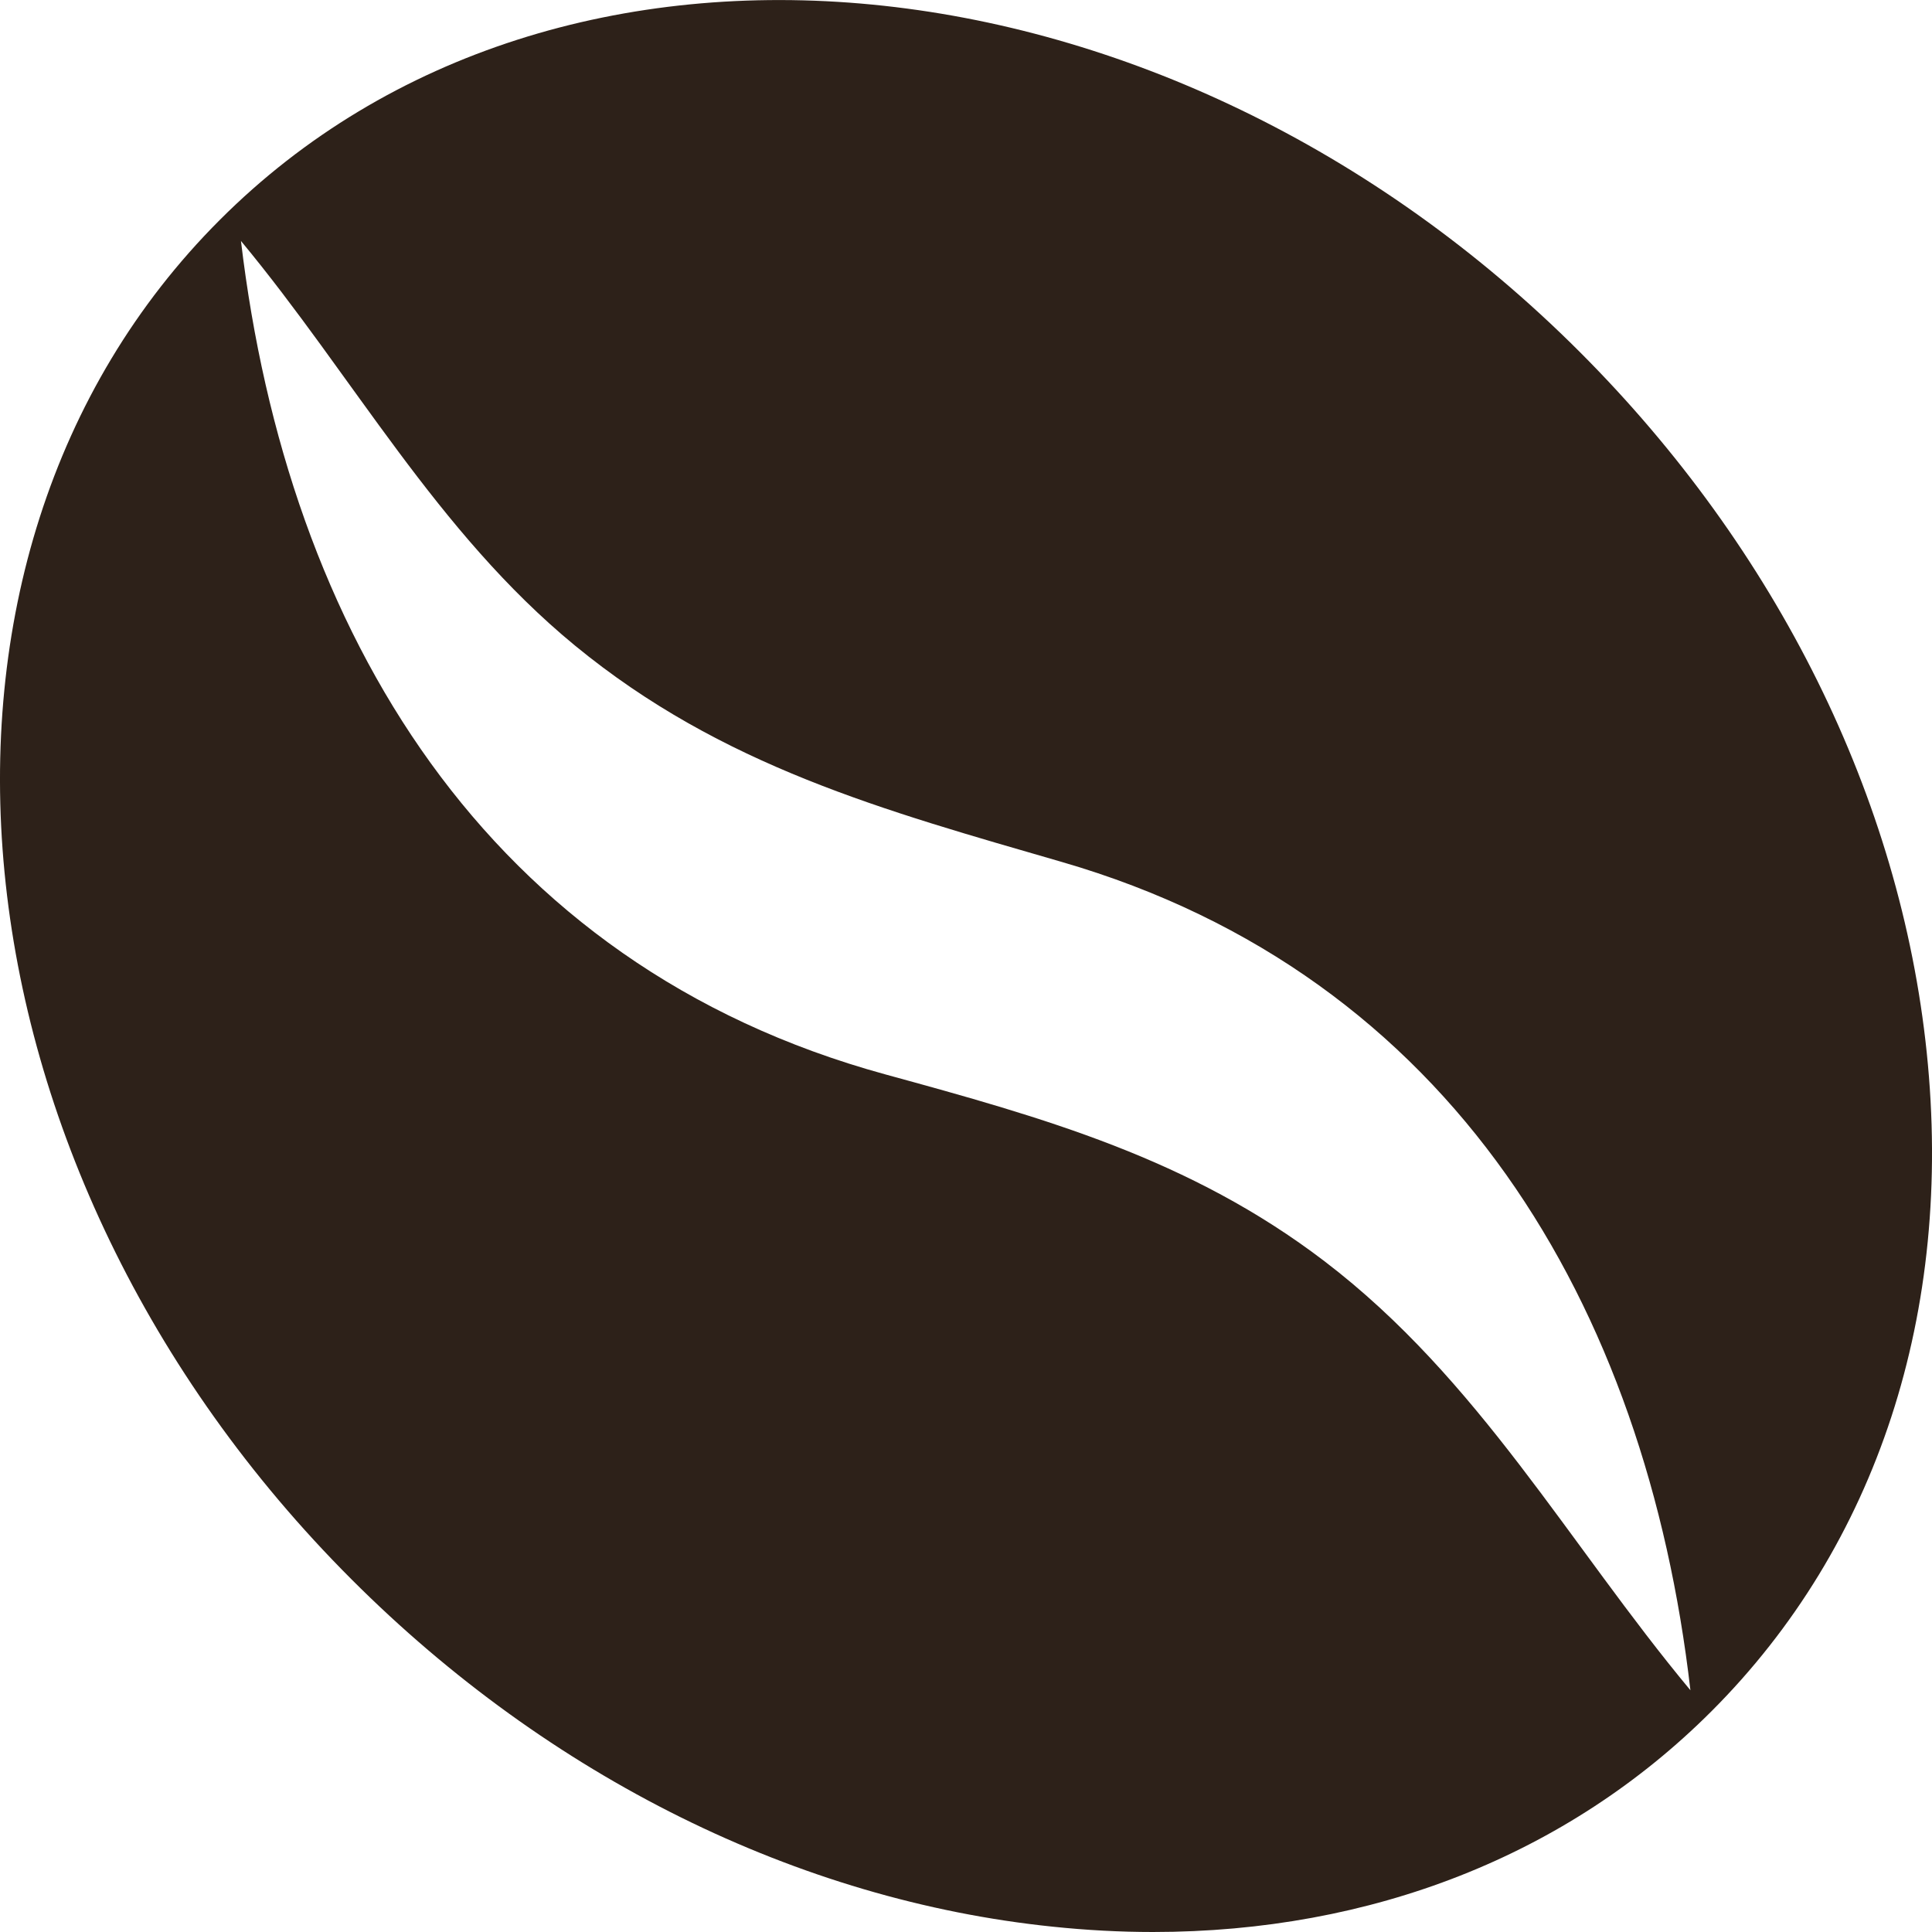 <svg width="25" height="25" viewBox="0 0 25 25" fill="none" xmlns="http://www.w3.org/2000/svg">
<path d="M24.932 13.621C24.591 10.329 22.996 7.107 20.439 4.551C15.116 -0.77 7.222 -1.537 2.844 2.846C-1.537 7.227 -0.771 15.118 4.551 20.439C7.107 22.996 10.329 24.591 13.621 24.931C14.06 24.977 14.493 25 14.919 25C17.75 25 20.282 24.008 22.146 22.144C24.289 20.002 25.28 16.974 24.932 13.621ZM17.141 16.322C15.397 14.991 13.507 14.464 11.454 13.902C6.285 12.485 3.718 8.172 3.118 3.118C4.574 4.874 5.649 6.88 7.437 8.351C9.341 9.916 11.438 10.486 13.741 11.154C18.797 12.621 21.299 16.896 21.874 21.872C20.296 19.975 19.138 17.847 17.141 16.322Z" fill="#2D2119"/>
</svg>
